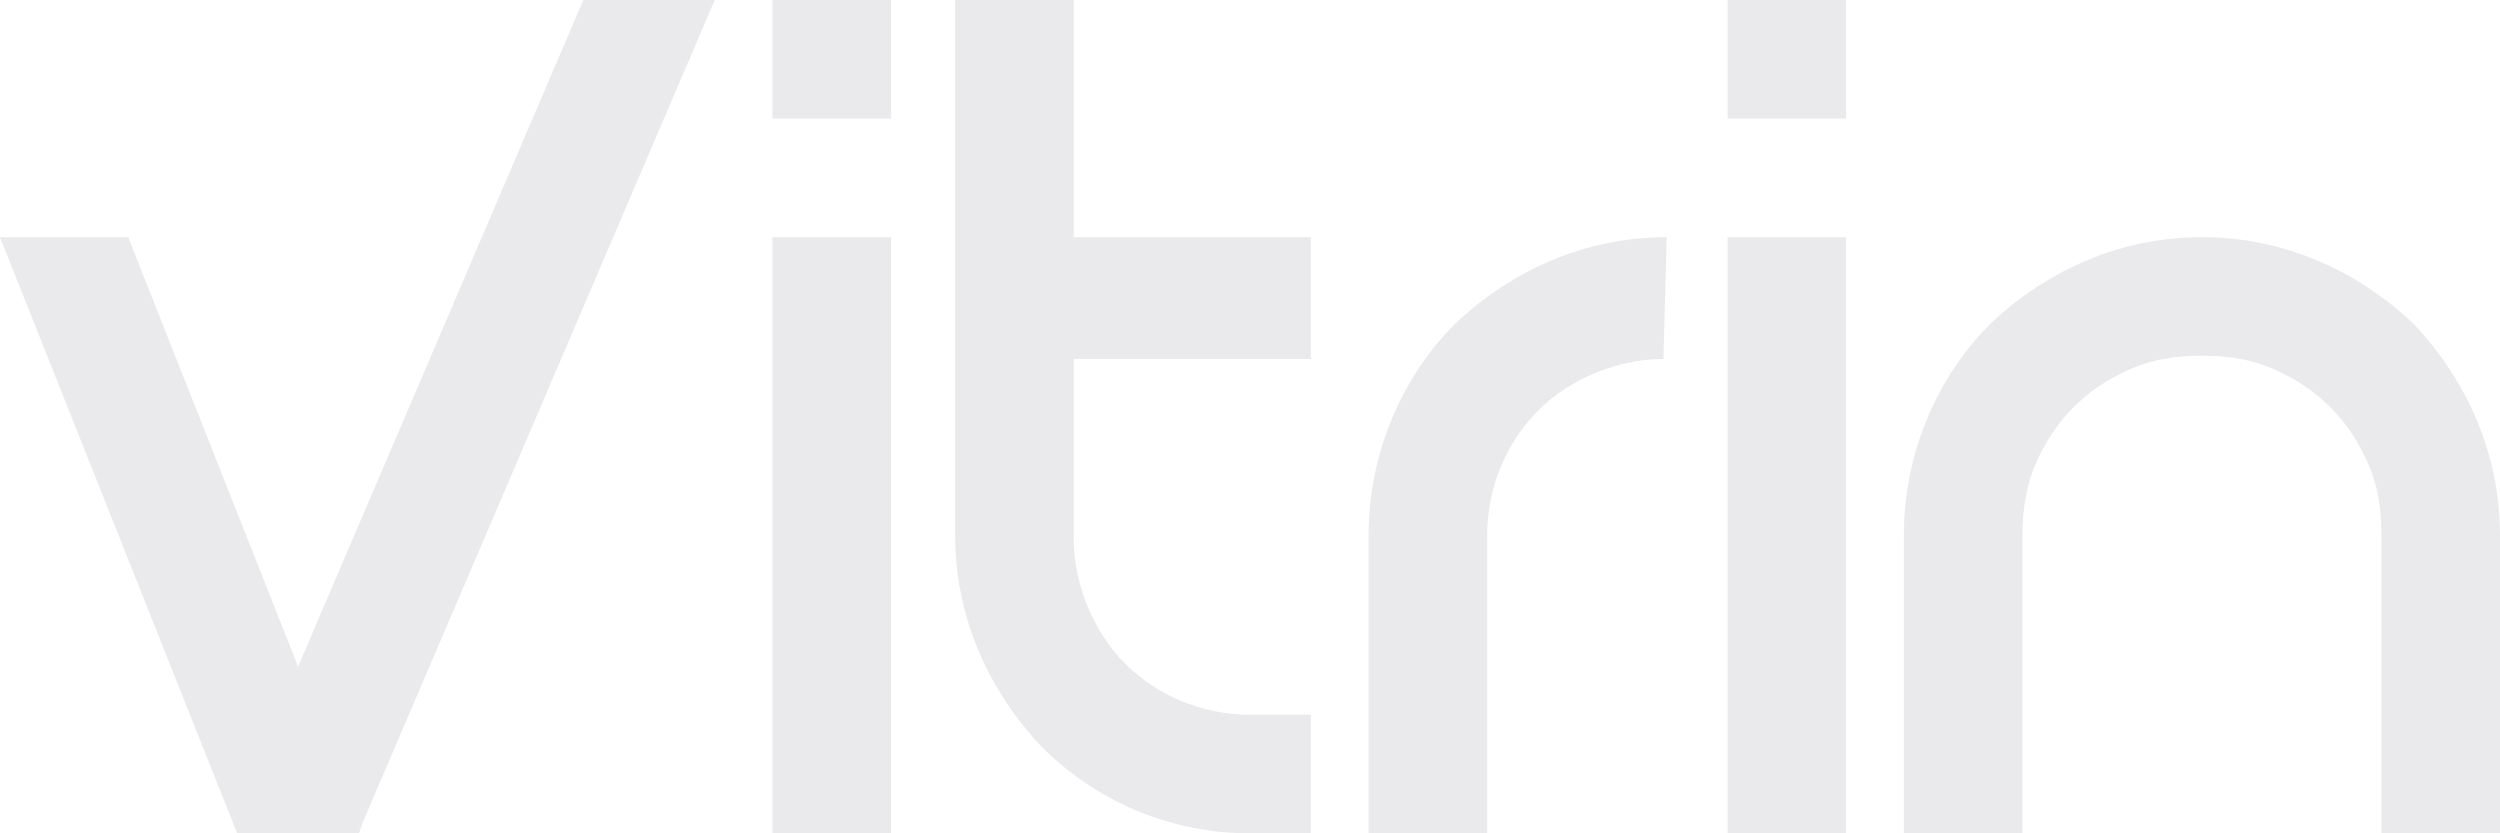 <?xml version="1.0" encoding="utf-8"?>
<svg version="1.1" id="Layer_1" xmlns="http://www.w3.org/2000/svg" xmlns:xlink="http://www.w3.org/1999/xlink" x="0px" y="0px"
	 viewBox="0 0 78 26" style="enable-background:new 0 0 78 26;" xml:space="preserve">
<style type="text/css">
	.st0{fill:#EAEAED;}
</style>
<path class="st0" d="M22.3,0l-11,25.7L11.2,26H7.4L0,7.4h4l5.3,13.4L18.2,0H22.3z"/>
<path class="st0" d="M57.6,0h-3.7v3.7h3.7V0z"/>
<path class="st0" d="M57.6,7.4h-3.7V26h3.7V7.4z"/>
<path class="st0" d="M52,7.4c-2.5,0-4.8,1-6.6,2.7c-1.7,1.7-2.7,4.1-2.7,6.6V26h3.7l0-9.3c0-1.5,0.6-2.9,1.6-3.9
	c1-1,2.5-1.6,3.9-1.6L52,7.4L52,7.4z"/>
<path class="st0" d="M68.7,7.4c-2.5,0-4.8,1-6.6,2.7c-1.7,1.7-2.7,4.1-2.7,6.6V26h3.7v-9.3c0-0.7,0.1-1.5,0.4-2.2s0.7-1.3,1.2-1.8
	c0.5-0.5,1.1-0.9,1.8-1.2c0.7-0.3,1.4-0.4,2.2-0.4s1.5,0.1,2.2,0.4c0.7,0.3,1.3,0.7,1.8,1.2c0.5,0.5,0.9,1.1,1.2,1.8
	c0.3,0.7,0.4,1.4,0.4,2.2l0,9.3H78v-9.3c0-2.5-1-4.8-2.7-6.6C73.5,8.4,71.2,7.4,68.7,7.4z"/>
<path class="st0" d="M27.8,0h-3.7v3.7h3.7V0z"/>
<path class="st0" d="M27.8,7.4h-3.7V26h3.7V7.4z"/>
<path class="st0" d="M39,22.3c-1.5,0-2.9-0.6-3.9-1.6c-1-1-1.6-2.5-1.6-3.9v-5.6h7.4V7.4h-7.4V0h-3.7v7.4v3.7v5.6
	c0,2.5,1,4.8,2.7,6.6C34.2,25,36.5,26,39,26h1.9v-3.7L39,22.3z"/>
</svg>
